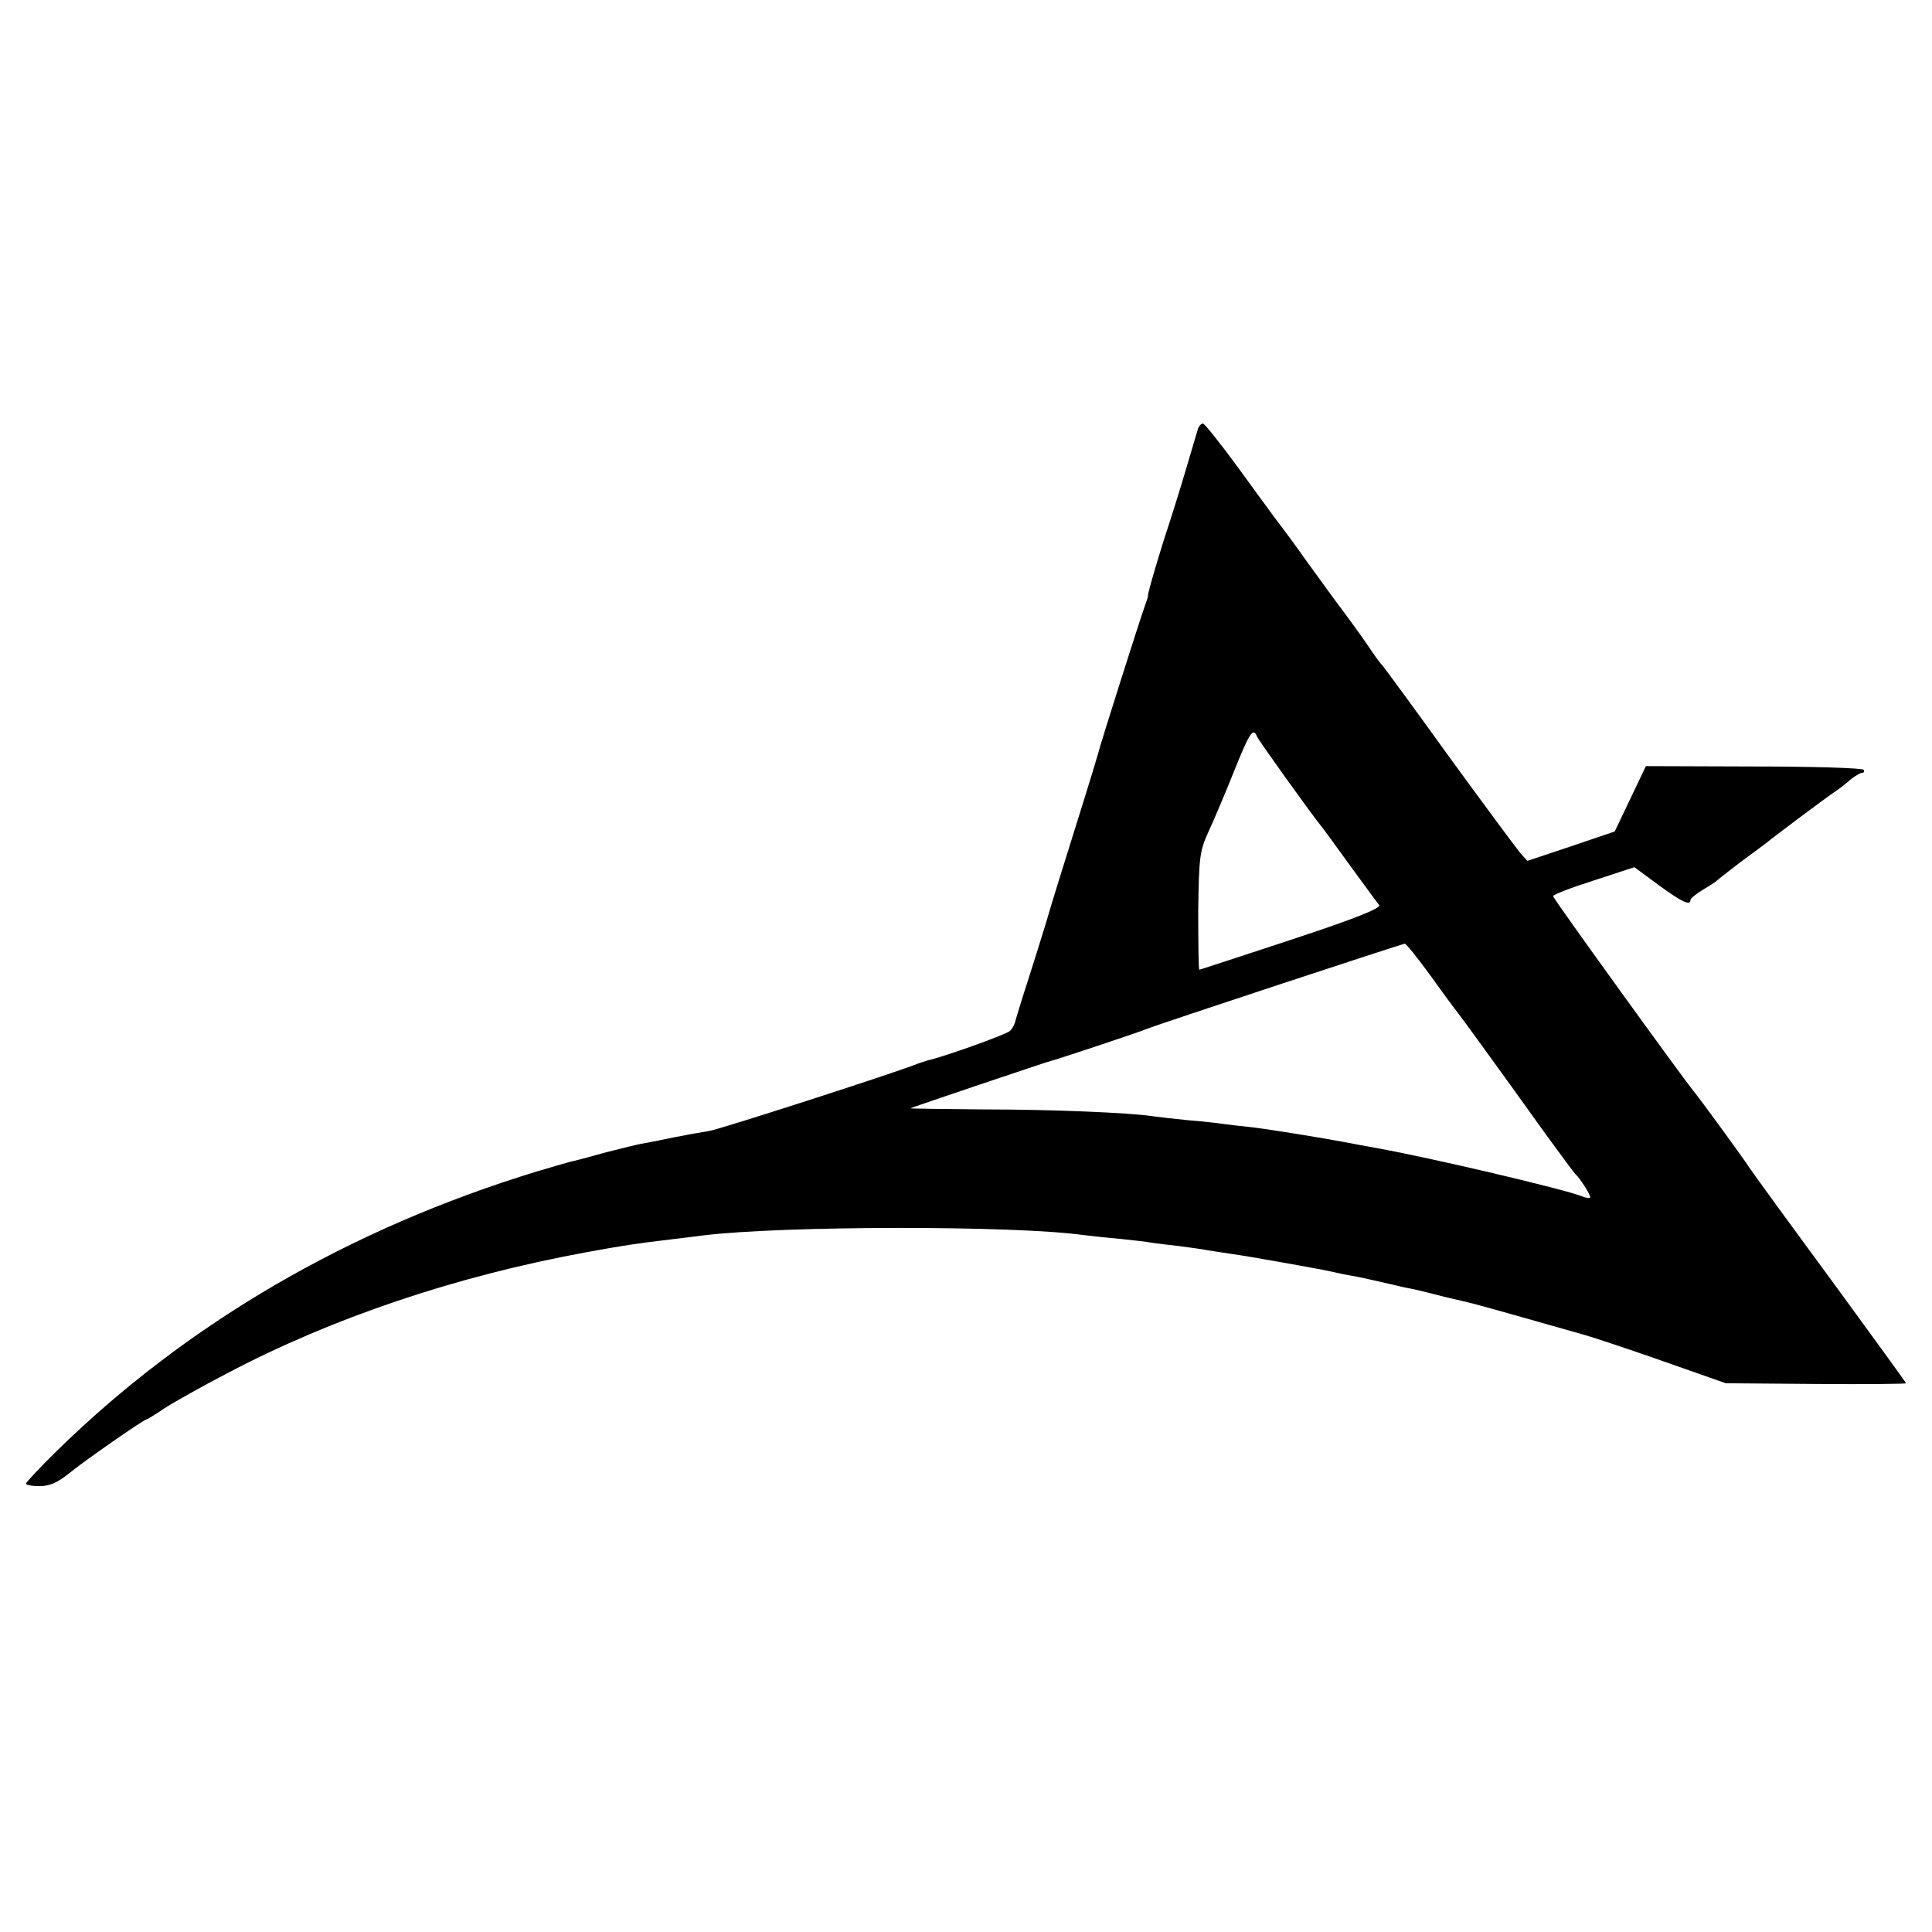 <?xml version="1.0" standalone="no"?>
<!DOCTYPE svg PUBLIC "-//W3C//DTD SVG 20010904//EN"
 "http://www.w3.org/TR/2001/REC-SVG-20010904/DTD/svg10.dtd">
<svg version="1.0" xmlns="http://www.w3.org/2000/svg"
 width="520pt" height="520pt" viewBox="0 0 520 520"
 preserveAspectRatio="xMidYMid meet">
<g transform="translate(0,520) scale(0.1,-0.1)"
fill="#000000" stroke="none">
<path d="M3225 4048 c-2 -7 -18 -60 -35 -118 -17 -58 -38 -123 -45 -145 -19
-56 -57 -184 -55 -187 1 -2 -4 -16 -10 -33 -11 -30 -118 -366 -125 -395 -2 -8
-18 -60 -35 -115 -52 -167 -87 -277 -105 -340 -10 -33 -31 -100 -47 -150 -16
-49 -31 -99 -34 -109 -2 -11 -9 -25 -16 -31 -11 -10 -182 -71 -221 -79 -6 -2
-19 -6 -27 -9 -56 -23 -534 -177 -561 -181 -19 -3 -59 -10 -89 -16 -30 -6 -68
-14 -85 -17 -16 -2 -62 -14 -102 -24 -40 -11 -80 -22 -90 -24 -10 -2 -54 -15
-98 -28 -504 -154 -941 -408 -1293 -753 -45 -44 -82 -84 -82 -87 0 -4 16 -7
36 -7 27 0 48 9 78 33 44 36 204 147 211 147 2 0 23 13 47 29 24 16 99 58 168
94 284 150 617 262 965 326 104 19 136 24 238 36 23 3 60 7 81 10 212 26 832
27 1021 1 17 -2 60 -7 96 -10 36 -4 76 -8 90 -11 13 -2 47 -6 74 -9 28 -4 61
-8 75 -11 14 -2 43 -7 65 -10 22 -3 76 -12 120 -20 44 -8 91 -16 105 -19 14
-2 36 -7 50 -10 14 -3 36 -8 50 -10 14 -2 48 -10 75 -16 28 -6 59 -14 70 -16
22 -4 39 -8 105 -25 25 -6 52 -12 60 -14 19 -4 175 -48 315 -88 28 -8 124 -40
215 -72 l165 -58 243 -2 c133 -1 242 0 242 2 0 2 -91 127 -202 279 -112 152
-210 287 -218 299 -15 24 -137 191 -153 210 -31 38 -377 517 -377 523 0 4 49
23 109 42 l110 36 65 -48 c63 -46 86 -57 86 -40 0 4 15 16 33 27 17 10 34 21
37 24 3 3 32 26 65 51 33 24 65 48 70 52 18 15 162 123 185 138 12 8 31 23 42
33 12 9 25 17 30 17 5 0 7 4 4 8 -3 5 -136 9 -296 9 l-290 1 -42 -88 -42 -88
-118 -40 -117 -39 -19 21 c-10 12 -97 129 -193 261 -95 132 -176 242 -179 245
-4 3 -22 28 -40 55 -19 28 -57 80 -85 117 -27 37 -61 84 -75 103 -25 36 -73
101 -88 120 -4 6 -48 65 -97 133 -49 67 -93 122 -97 122 -5 0 -10 -6 -13 -12z
m158 -830 c4 -10 137 -196 174 -243 5 -5 39 -53 77 -105 38 -52 73 -100 78
-106 6 -8 -63 -36 -236 -93 -134 -44 -246 -81 -248 -81 -2 0 -3 71 -3 158 2
145 4 161 27 212 14 30 45 103 69 163 42 105 52 120 62 95z m468 -645 c35 -49
67 -92 72 -98 8 -10 90 -122 239 -330 40 -55 75 -102 78 -105 11 -9 40 -54 40
-62 0 -4 -10 -3 -22 2 -42 18 -412 105 -553 130 -27 5 -61 11 -75 14 -68 13
-211 36 -260 42 -30 3 -65 7 -78 9 -13 2 -56 7 -95 10 -40 4 -83 9 -97 11 -58
9 -269 18 -452 18 -109 1 -198 2 -198 3 0 1 370 126 380 128 11 2 236 77 255
85 25 11 687 229 696 230 4 0 35 -39 70 -87z"/>
</g>
</svg>
